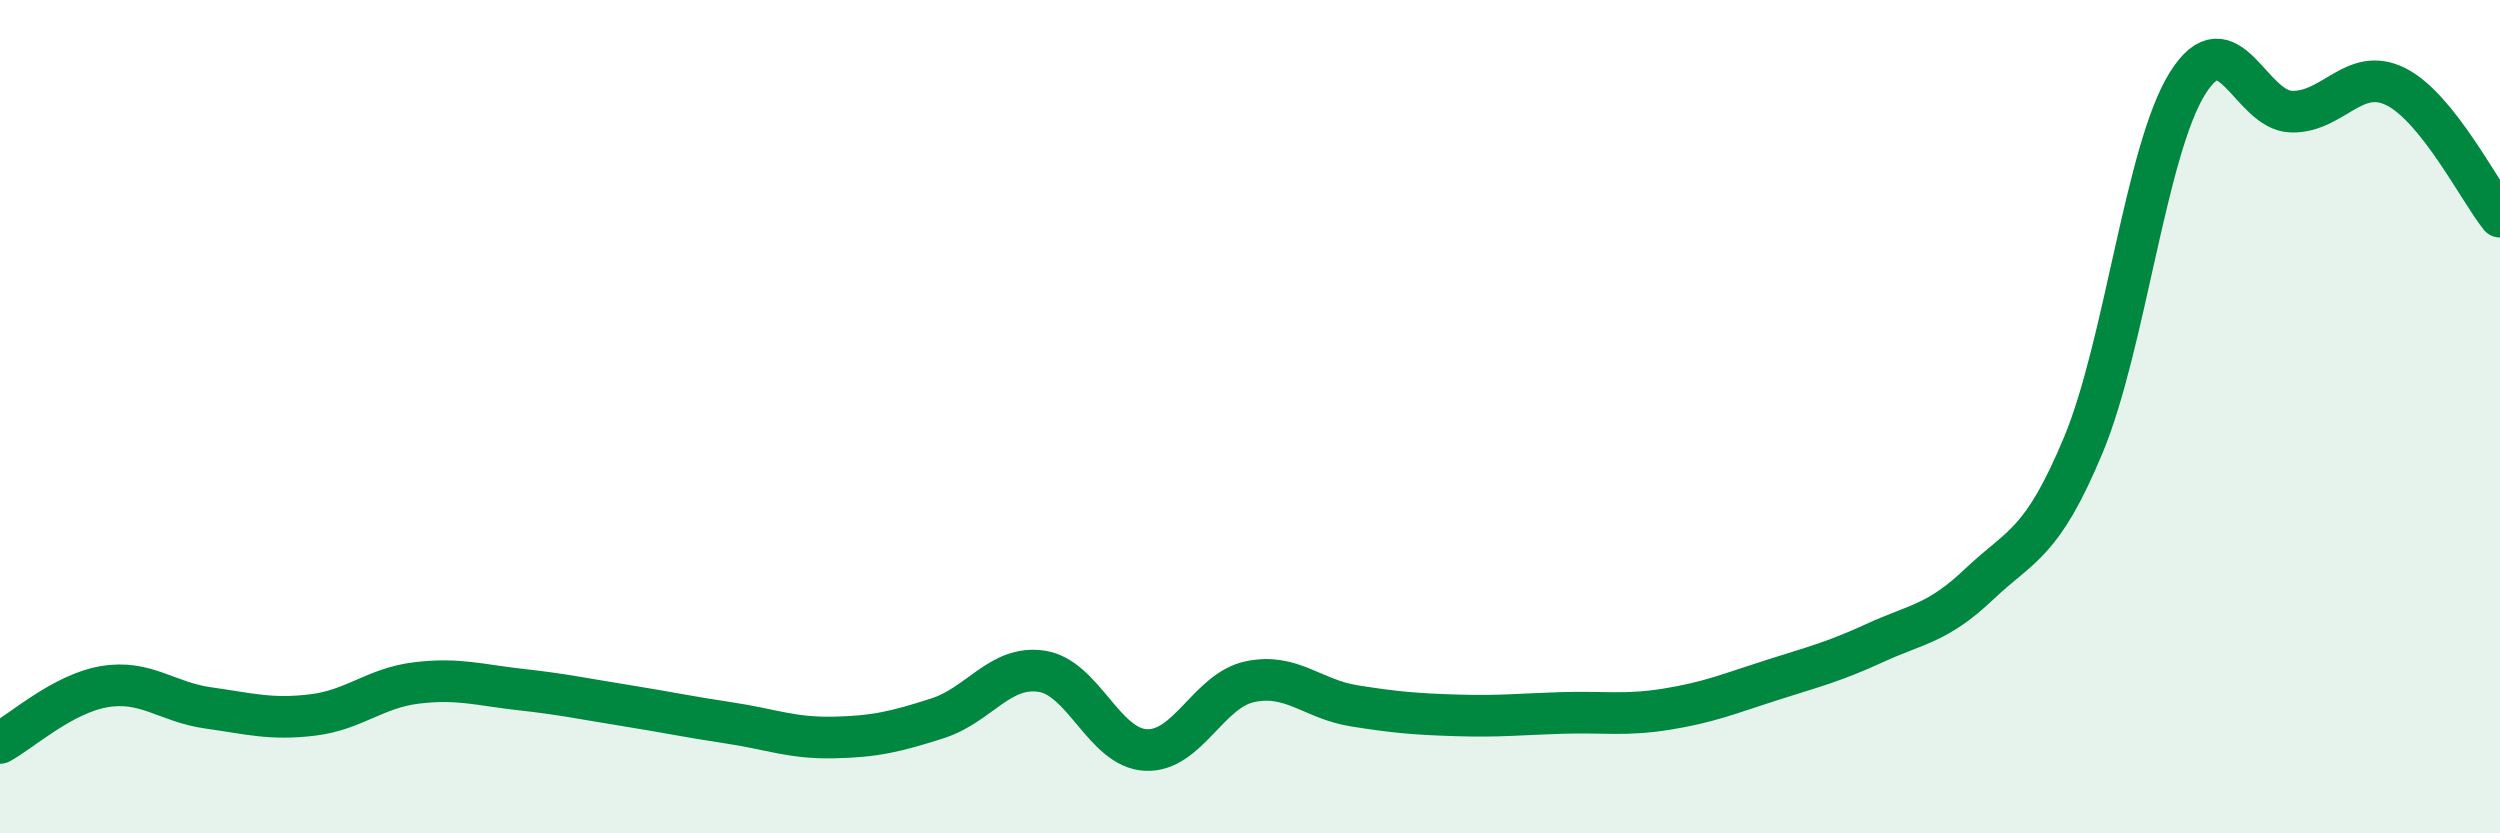 
    <svg width="60" height="20" viewBox="0 0 60 20" xmlns="http://www.w3.org/2000/svg">
      <path
        d="M 0,17.83 C 0.5,17.56 1.5,16.65 2.5,16.48 C 3.5,16.31 4,16.85 5,16.99 C 6,17.13 6.5,17.28 7.5,17.16 C 8.5,17.04 9,16.51 10,16.39 C 11,16.27 11.5,16.44 12.5,16.55 C 13.5,16.66 14,16.77 15,16.93 C 16,17.09 16.5,17.2 17.5,17.35 C 18.5,17.5 19,17.72 20,17.7 C 21,17.68 21.5,17.56 22.5,17.24 C 23.5,16.92 24,15.96 25,16.11 C 26,16.26 26.5,17.95 27.5,18 C 28.5,18.05 29,16.57 30,16.36 C 31,16.15 31.5,16.78 32.5,16.94 C 33.5,17.1 34,17.14 35,17.17 C 36,17.2 36.5,17.14 37.5,17.11 C 38.5,17.08 39,17.18 40,17.02 C 41,16.86 41.5,16.65 42.5,16.33 C 43.5,16.01 44,15.89 45,15.43 C 46,14.97 46.5,14.97 47.5,14.02 C 48.5,13.07 49,13.08 50,10.68 C 51,8.28 51.5,3.6 52.5,2 C 53.5,0.4 54,2.66 55,2.68 C 56,2.7 56.5,1.58 57.5,2.08 C 58.5,2.58 59.5,4.58 60,5.2L60 20L0 20Z"
        fill="#008740"
        opacity="0.1"
        stroke-linecap="round"
        stroke-linejoin="round"
      />
      <path
        d="M 0,17.83 C 0.5,17.56 1.5,16.65 2.5,16.48 C 3.5,16.31 4,16.85 5,16.99 C 6,17.13 6.5,17.28 7.5,17.16 C 8.5,17.04 9,16.51 10,16.39 C 11,16.27 11.5,16.44 12.5,16.55 C 13.5,16.66 14,16.77 15,16.93 C 16,17.09 16.5,17.2 17.5,17.35 C 18.5,17.5 19,17.72 20,17.7 C 21,17.68 21.5,17.56 22.5,17.24 C 23.5,16.92 24,15.96 25,16.11 C 26,16.26 26.5,17.95 27.5,18 C 28.5,18.05 29,16.57 30,16.36 C 31,16.15 31.5,16.78 32.5,16.94 C 33.5,17.1 34,17.14 35,17.17 C 36,17.2 36.5,17.14 37.5,17.11 C 38.5,17.08 39,17.18 40,17.02 C 41,16.86 41.5,16.65 42.5,16.33 C 43.5,16.01 44,15.89 45,15.43 C 46,14.97 46.5,14.97 47.5,14.02 C 48.5,13.07 49,13.08 50,10.68 C 51,8.28 51.5,3.6 52.5,2 C 53.5,0.4 54,2.66 55,2.68 C 56,2.7 56.5,1.58 57.5,2.08 C 58.5,2.58 59.5,4.58 60,5.2"
        stroke="#008740"
        stroke-width="1"
        fill="none"
        stroke-linecap="round"
        stroke-linejoin="round"
      />
    </svg>
  
